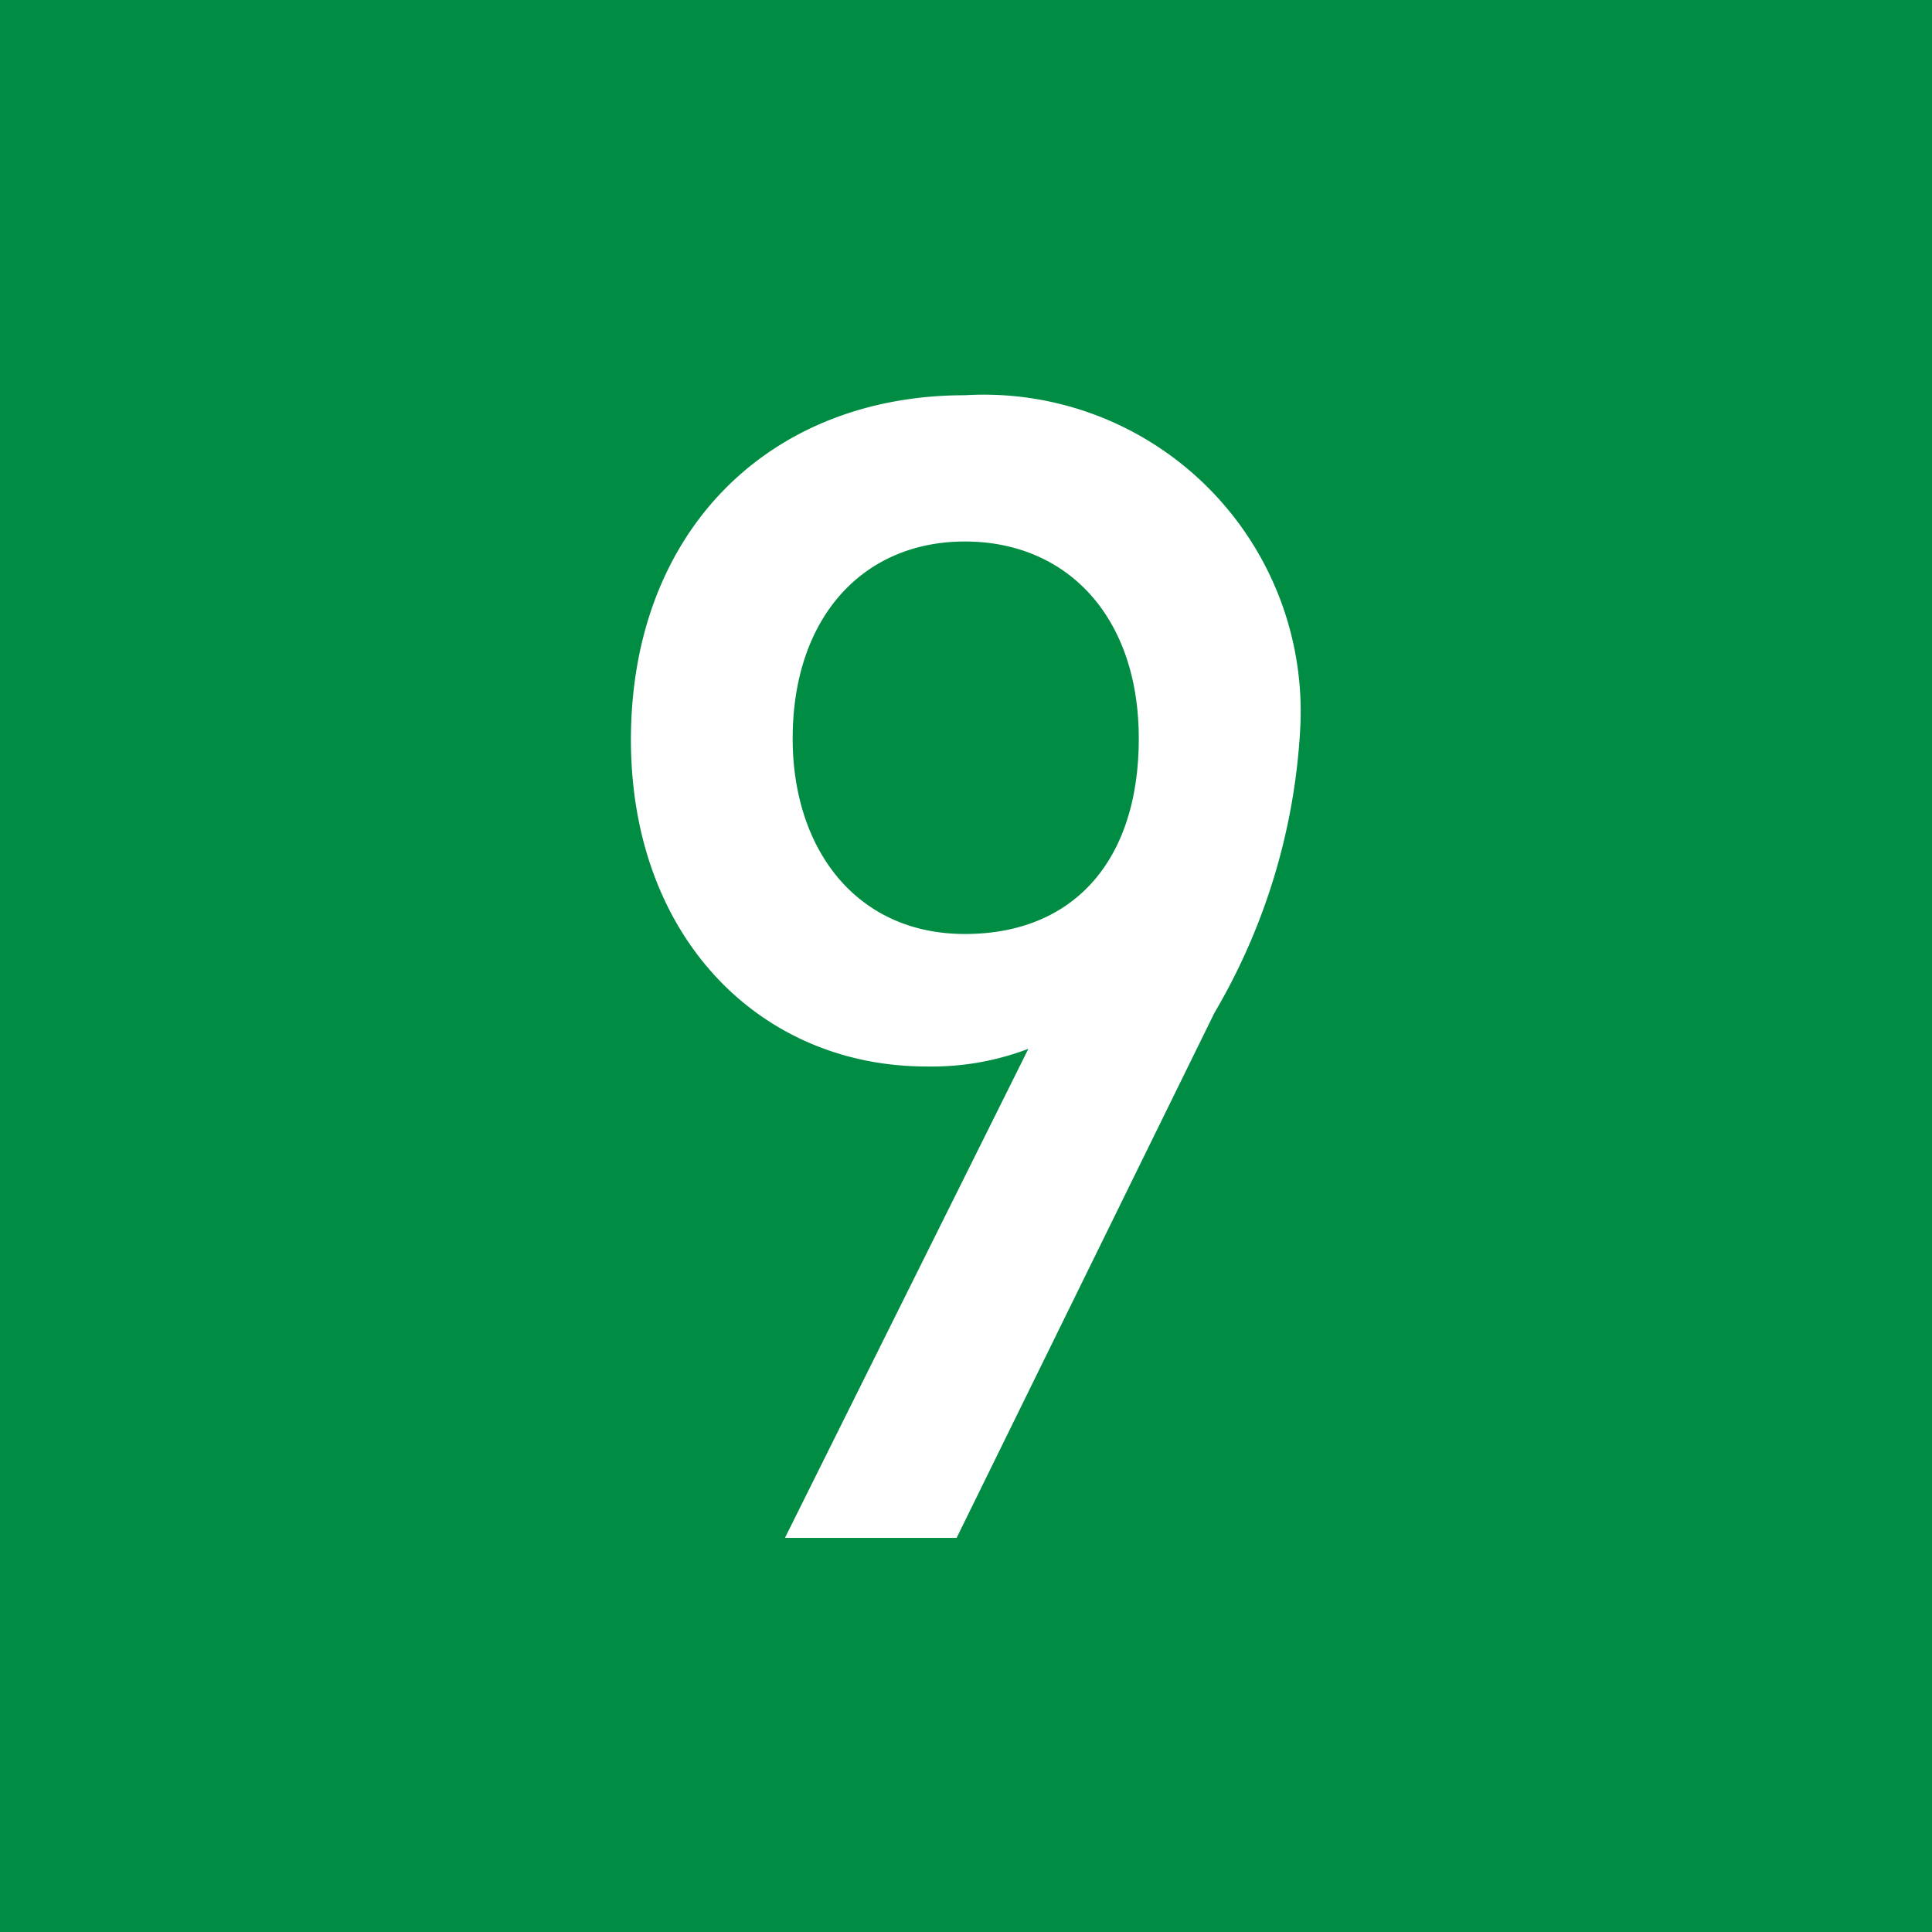 <svg xmlns="http://www.w3.org/2000/svg" width="12.35mm" height="12.35mm" viewBox="0 0 35 35"><defs><style>.cls-1{fill:#008d43;}.cls-2{fill:#fff;}</style></defs><g id="レイヤー_2" data-name="レイヤー 2"><g id="レイヤー_1-2" data-name="レイヤー 1"><rect class="cls-1" width="35" height="35"/><path class="cls-2" d="M22,18.35l-4.67,9.51H14.22L18.63,19a4.9,4.9,0,0,1-1.85.32c-3,0-5.35-2.33-5.35-5.92,0-3.77,2.5-6.24,6.05-6.24a5.74,5.74,0,0,1,6.07,6.12A11.35,11.35,0,0,1,22,18.35ZM17.48,9.81c-1.85,0-3.12,1.38-3.12,3.57,0,2,1.15,3.54,3.12,3.54s3.15-1.33,3.15-3.54S19.33,9.81,17.48,9.81Z"/></g></g></svg>
